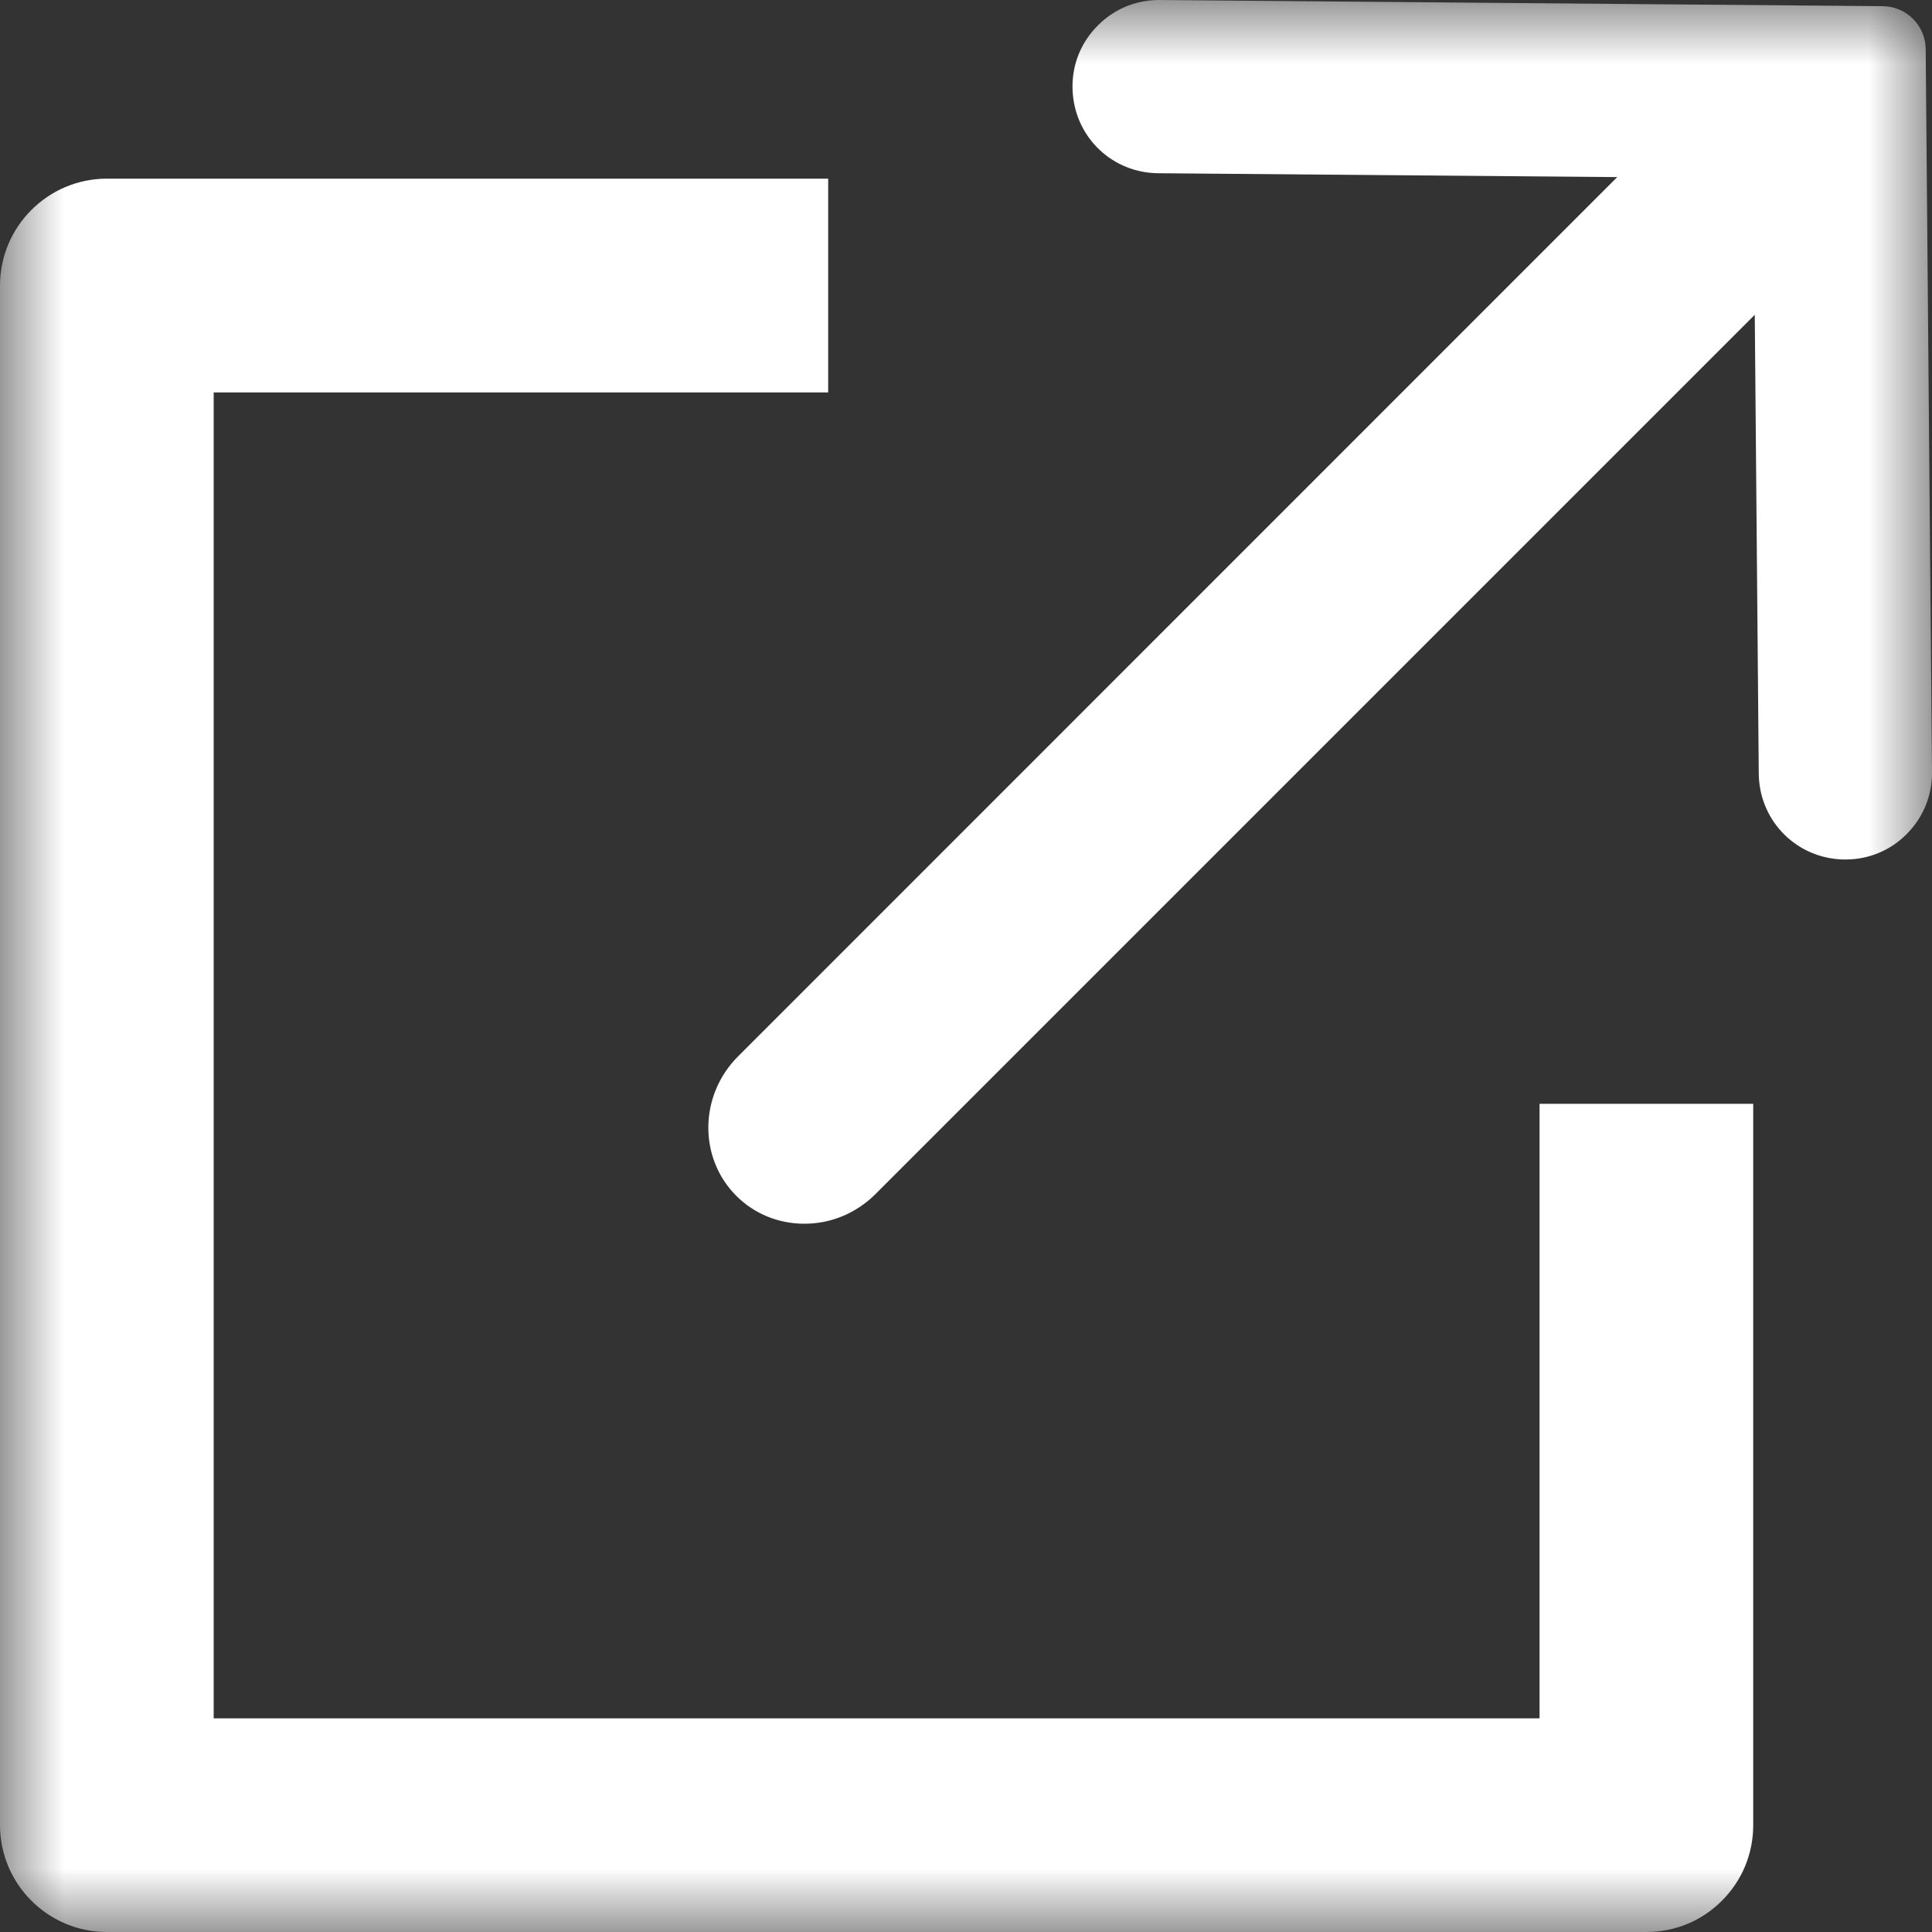 <svg preserveAspectRatio="none" width="100%" height="100%" overflow="visible" style="display: block;" viewBox="0 0 15 15" fill="none" xmlns="http://www.w3.org/2000/svg">
<rect x="0" y="0" width="15" height="15" fill="#333333" stroke="none"/>
<g id="&#227;&#130;&#176;&#227;&#131;&#171;&#227;&#131;&#188;&#227;&#131;&#151; 5379">
<mask id="mask0_26_59" style="mask-type:alpha" maskUnits="userSpaceOnUse" x="0" y="0" width="15" height="15">
<rect id="&#233;&#149;&#183;&#230;&#150;&#185;&#229;&#189;&#162; 3610" width="15" height="15" fill="white"/>
</mask>
<g mask="url(#mask0_26_59)">
<path id="&#227;&#131;&#145;&#227;&#130;&#185; 18593" d="M0.83 15C0.372 15 0 14.628 0 14.17V2.217C0 1.76 0.372 1.387 0.83 1.387H6.43V3.047H1.659V13.341H11.953V8.57H13.612V14.17C13.612 14.392 13.526 14.6 13.369 14.757C13.213 14.914 13.004 15 12.783 15L0.83 15Z" fill="white"/>
<path id="&#227;&#131;&#145;&#227;&#130;&#185; 18594" d="M6.245 9.501C6.044 9.501 5.856 9.424 5.716 9.284C5.422 8.989 5.428 8.504 5.73 8.202L12.556 1.375L8.994 1.345C8.643 1.343 8.357 1.077 8.329 0.727C8.314 0.537 8.376 0.356 8.505 0.217C8.634 0.077 8.809 4.41074e-05 8.999 4.41074e-05L14.62 0.048C14.801 0.05 14.949 0.198 14.951 0.38L15 5.995C15.002 6.176 14.932 6.346 14.805 6.474C14.678 6.603 14.509 6.673 14.329 6.673C14.31 6.673 14.292 6.673 14.273 6.671C13.924 6.643 13.658 6.357 13.655 6.006L13.624 2.444L6.798 9.27C6.649 9.419 6.453 9.501 6.245 9.501Z" fill="white"/>
</g>
</g>
</svg>
